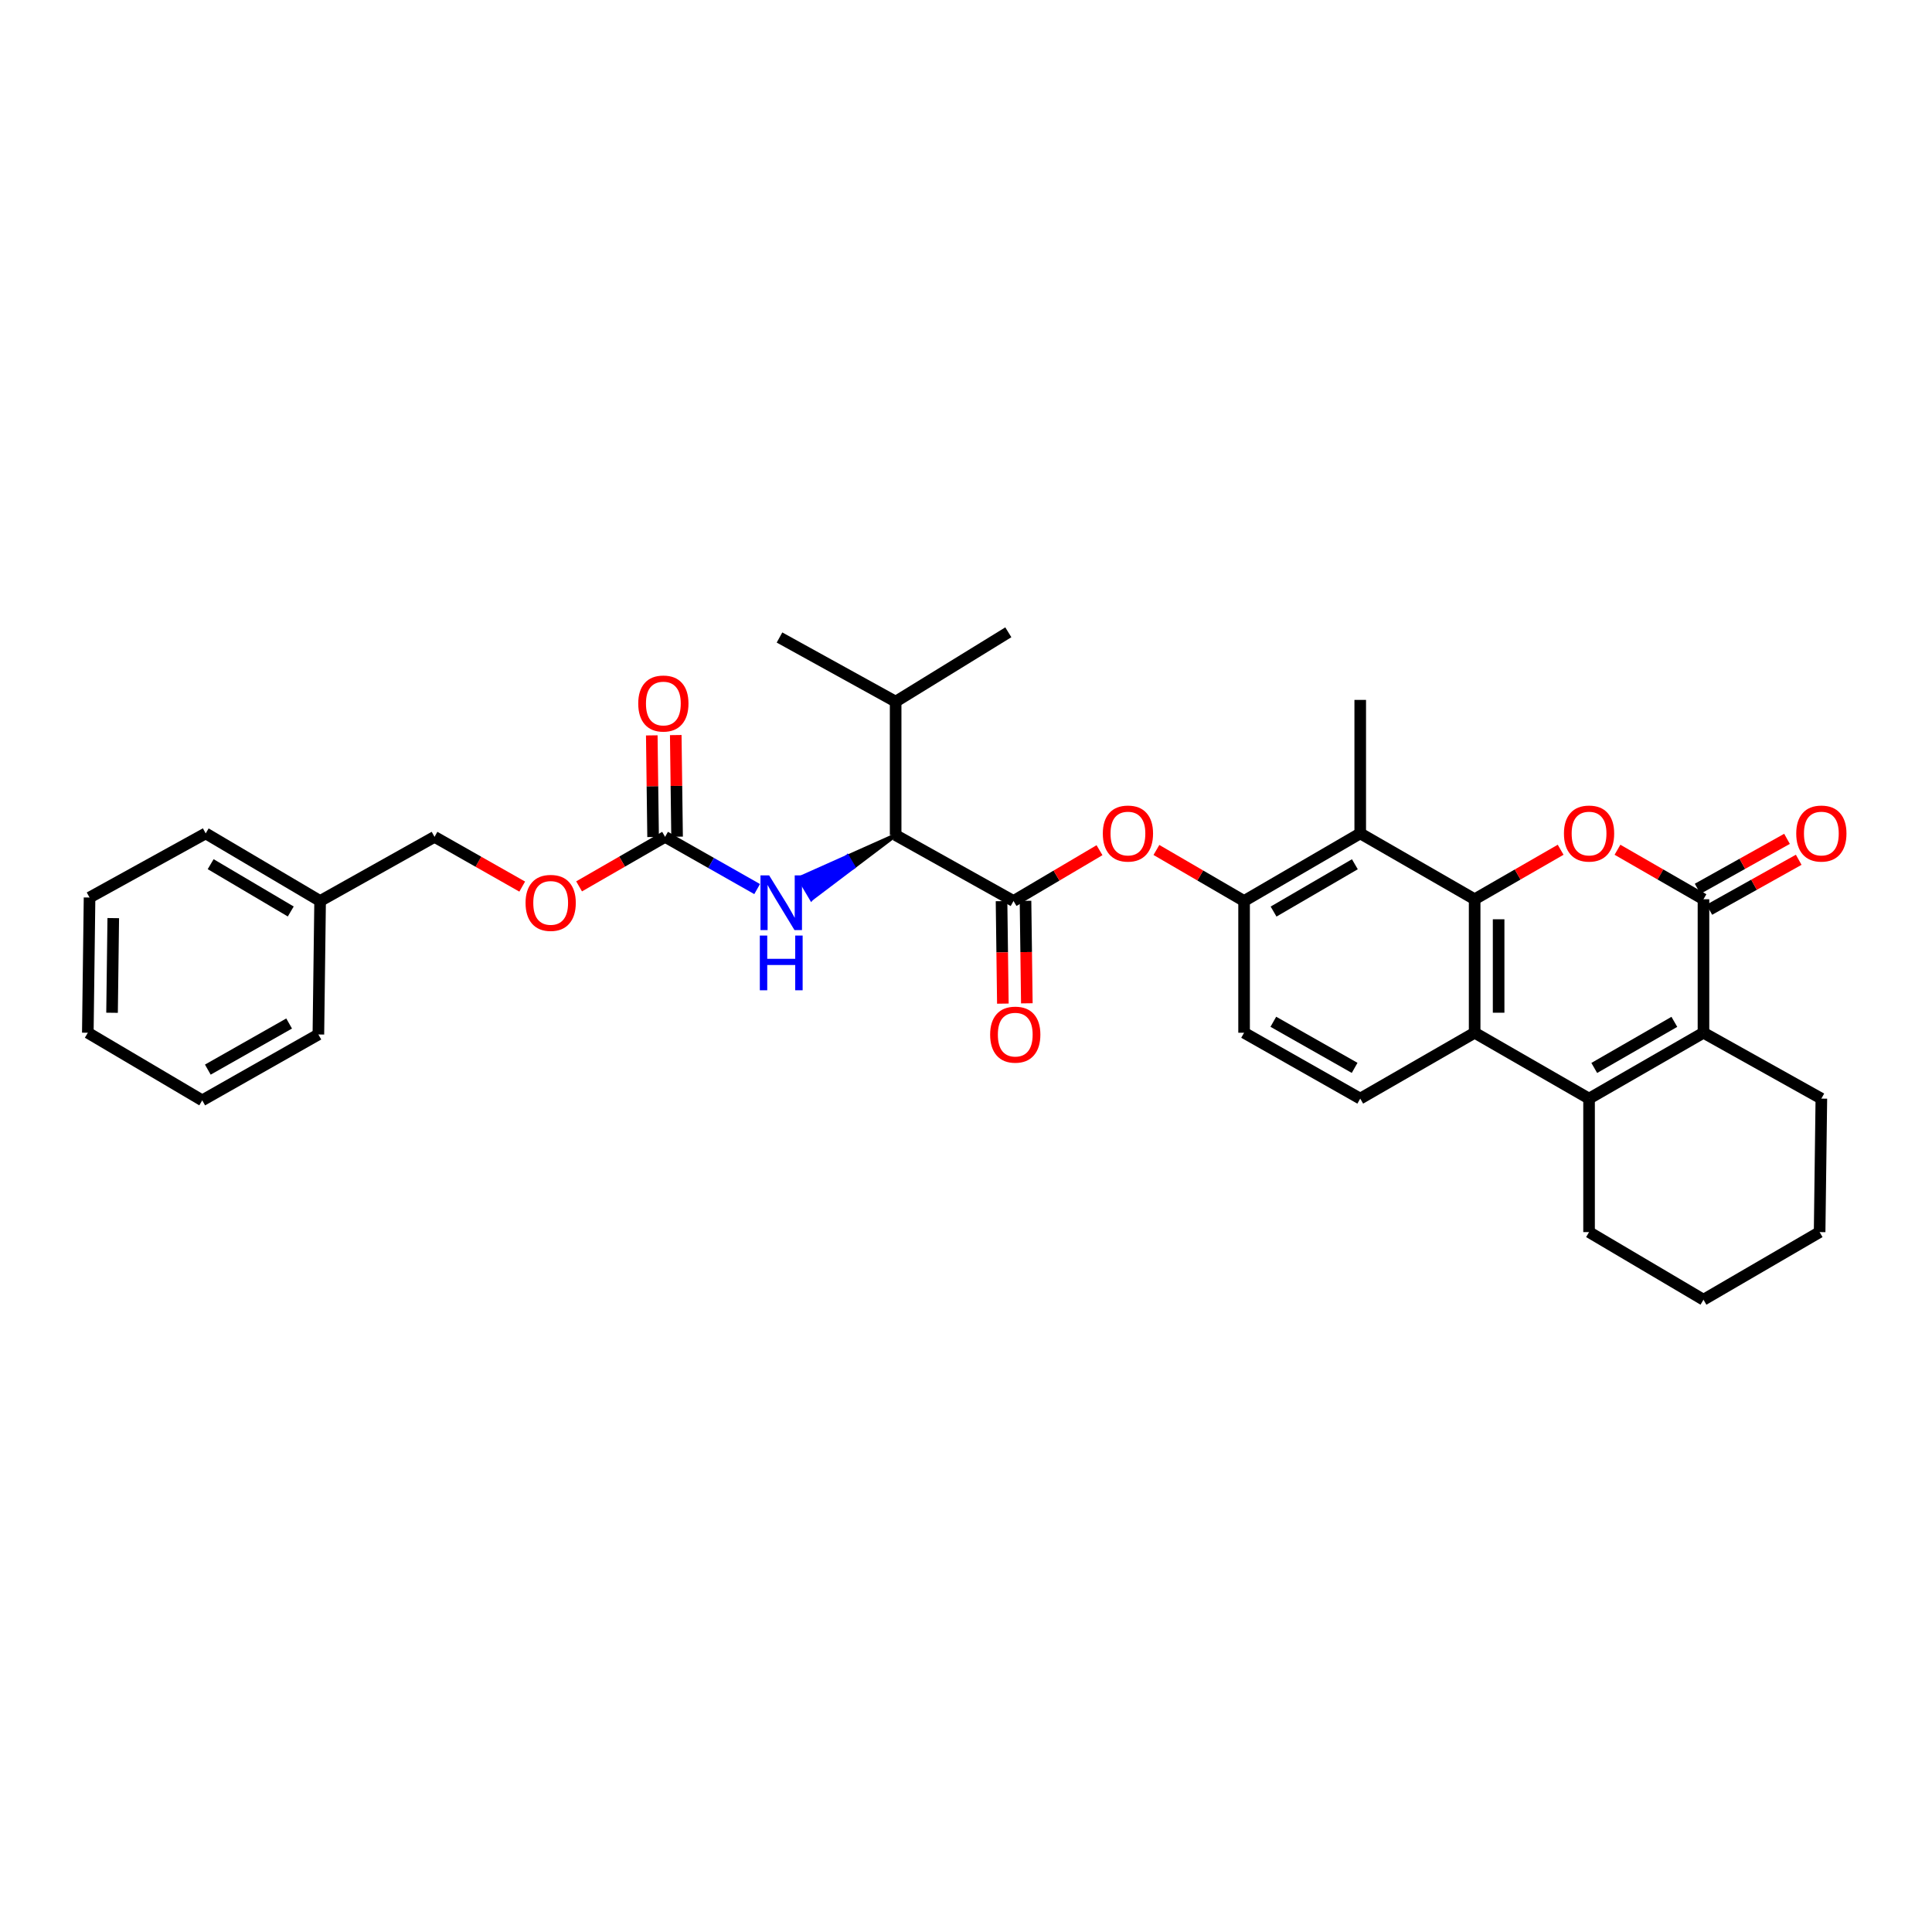 <?xml version='1.0' encoding='iso-8859-1'?>
<svg version='1.1' baseProfile='full'
              xmlns='http://www.w3.org/2000/svg'
                      xmlns:rdkit='http://www.rdkit.org/xml'
                      xmlns:xlink='http://www.w3.org/1999/xlink'
                  xml:space='preserve'
width='1000px' height='1000px' viewBox='0 0 1000 1000'>
<!-- END OF HEADER -->
<rect style='opacity:1.0;fill:#FFFFFF;stroke:none' width='1000' height='1000' x='0' y='0'> </rect>
<path class='bond-0' d='M 763.274,465.453 L 785.531,452.641' style='fill:none;fill-rule:evenodd;stroke:#000000;stroke-width:6px;stroke-linecap:butt;stroke-linejoin:miter;stroke-opacity:1' />
<path class='bond-0' d='M 785.531,452.641 L 807.787,439.829' style='fill:none;fill-rule:evenodd;stroke:#FF0000;stroke-width:6px;stroke-linecap:butt;stroke-linejoin:miter;stroke-opacity:1' />
<path class='bond-1' d='M 763.274,465.453 L 763.274,534.547' style='fill:none;fill-rule:evenodd;stroke:#000000;stroke-width:6px;stroke-linecap:butt;stroke-linejoin:miter;stroke-opacity:1' />
<path class='bond-1' d='M 775.684,475.817 L 775.684,524.183' style='fill:none;fill-rule:evenodd;stroke:#000000;stroke-width:6px;stroke-linecap:butt;stroke-linejoin:miter;stroke-opacity:1' />
<path class='bond-2' d='M 763.274,465.453 L 704.053,431.362' style='fill:none;fill-rule:evenodd;stroke:#000000;stroke-width:6px;stroke-linecap:butt;stroke-linejoin:miter;stroke-opacity:1' />
<path class='bond-3' d='M 837.203,439.829 L 859.46,452.641' style='fill:none;fill-rule:evenodd;stroke:#FF0000;stroke-width:6px;stroke-linecap:butt;stroke-linejoin:miter;stroke-opacity:1' />
<path class='bond-3' d='M 859.46,452.641 L 881.716,465.453' style='fill:none;fill-rule:evenodd;stroke:#000000;stroke-width:6px;stroke-linecap:butt;stroke-linejoin:miter;stroke-opacity:1' />
<path class='bond-4' d='M 884.742,470.87 L 907.875,457.944' style='fill:none;fill-rule:evenodd;stroke:#000000;stroke-width:6px;stroke-linecap:butt;stroke-linejoin:miter;stroke-opacity:1' />
<path class='bond-4' d='M 907.875,457.944 L 931.008,445.018' style='fill:none;fill-rule:evenodd;stroke:#FF0000;stroke-width:6px;stroke-linecap:butt;stroke-linejoin:miter;stroke-opacity:1' />
<path class='bond-4' d='M 878.689,460.037 L 901.822,447.111' style='fill:none;fill-rule:evenodd;stroke:#000000;stroke-width:6px;stroke-linecap:butt;stroke-linejoin:miter;stroke-opacity:1' />
<path class='bond-4' d='M 901.822,447.111 L 924.955,434.185' style='fill:none;fill-rule:evenodd;stroke:#FF0000;stroke-width:6px;stroke-linecap:butt;stroke-linejoin:miter;stroke-opacity:1' />
<path class='bond-5' d='M 881.716,465.453 L 881.716,534.547' style='fill:none;fill-rule:evenodd;stroke:#000000;stroke-width:6px;stroke-linecap:butt;stroke-linejoin:miter;stroke-opacity:1' />
<path class='bond-6' d='M 822.495,568.638 L 763.274,534.547' style='fill:none;fill-rule:evenodd;stroke:#000000;stroke-width:6px;stroke-linecap:butt;stroke-linejoin:miter;stroke-opacity:1' />
<path class='bond-7' d='M 822.495,568.638 L 881.716,534.547' style='fill:none;fill-rule:evenodd;stroke:#000000;stroke-width:6px;stroke-linecap:butt;stroke-linejoin:miter;stroke-opacity:1' />
<path class='bond-7' d='M 825.187,552.77 L 866.642,528.906' style='fill:none;fill-rule:evenodd;stroke:#000000;stroke-width:6px;stroke-linecap:butt;stroke-linejoin:miter;stroke-opacity:1' />
<path class='bond-8' d='M 822.495,568.638 L 822.495,637.731' style='fill:none;fill-rule:evenodd;stroke:#000000;stroke-width:6px;stroke-linecap:butt;stroke-linejoin:miter;stroke-opacity:1' />
<path class='bond-9' d='M 763.274,534.547 L 704.053,568.638' style='fill:none;fill-rule:evenodd;stroke:#000000;stroke-width:6px;stroke-linecap:butt;stroke-linejoin:miter;stroke-opacity:1' />
<path class='bond-10' d='M 881.716,534.547 L 942.729,568.638' style='fill:none;fill-rule:evenodd;stroke:#000000;stroke-width:6px;stroke-linecap:butt;stroke-linejoin:miter;stroke-opacity:1' />
<path class='bond-11' d='M 704.053,431.362 L 643.936,466.35' style='fill:none;fill-rule:evenodd;stroke:#000000;stroke-width:6px;stroke-linecap:butt;stroke-linejoin:miter;stroke-opacity:1' />
<path class='bond-11' d='M 701.278,447.335 L 659.196,471.827' style='fill:none;fill-rule:evenodd;stroke:#000000;stroke-width:6px;stroke-linecap:butt;stroke-linejoin:miter;stroke-opacity:1' />
<path class='bond-12' d='M 704.053,431.362 L 704.053,362.269' style='fill:none;fill-rule:evenodd;stroke:#000000;stroke-width:6px;stroke-linecap:butt;stroke-linejoin:miter;stroke-opacity:1' />
<path class='bond-13' d='M 524.599,466.35 L 546.849,453.204' style='fill:none;fill-rule:evenodd;stroke:#000000;stroke-width:6px;stroke-linecap:butt;stroke-linejoin:miter;stroke-opacity:1' />
<path class='bond-13' d='M 546.849,453.204 L 569.1,440.058' style='fill:none;fill-rule:evenodd;stroke:#FF0000;stroke-width:6px;stroke-linecap:butt;stroke-linejoin:miter;stroke-opacity:1' />
<path class='bond-14' d='M 524.599,466.35 L 463.585,432.258' style='fill:none;fill-rule:evenodd;stroke:#000000;stroke-width:6px;stroke-linecap:butt;stroke-linejoin:miter;stroke-opacity:1' />
<path class='bond-15' d='M 518.394,466.43 L 518.738,492.953' style='fill:none;fill-rule:evenodd;stroke:#000000;stroke-width:6px;stroke-linecap:butt;stroke-linejoin:miter;stroke-opacity:1' />
<path class='bond-15' d='M 518.738,492.953 L 519.082,519.476' style='fill:none;fill-rule:evenodd;stroke:#FF0000;stroke-width:6px;stroke-linecap:butt;stroke-linejoin:miter;stroke-opacity:1' />
<path class='bond-15' d='M 530.803,466.269 L 531.147,492.792' style='fill:none;fill-rule:evenodd;stroke:#000000;stroke-width:6px;stroke-linecap:butt;stroke-linejoin:miter;stroke-opacity:1' />
<path class='bond-15' d='M 531.147,492.792 L 531.491,519.315' style='fill:none;fill-rule:evenodd;stroke:#FF0000;stroke-width:6px;stroke-linecap:butt;stroke-linejoin:miter;stroke-opacity:1' />
<path class='bond-16' d='M 643.936,466.35 L 621.247,453.145' style='fill:none;fill-rule:evenodd;stroke:#000000;stroke-width:6px;stroke-linecap:butt;stroke-linejoin:miter;stroke-opacity:1' />
<path class='bond-16' d='M 621.247,453.145 L 598.558,439.94' style='fill:none;fill-rule:evenodd;stroke:#FF0000;stroke-width:6px;stroke-linecap:butt;stroke-linejoin:miter;stroke-opacity:1' />
<path class='bond-17' d='M 643.936,466.35 L 643.936,534.547' style='fill:none;fill-rule:evenodd;stroke:#000000;stroke-width:6px;stroke-linecap:butt;stroke-linejoin:miter;stroke-opacity:1' />
<path class='bond-18' d='M 344.247,433.154 L 368.072,446.668' style='fill:none;fill-rule:evenodd;stroke:#000000;stroke-width:6px;stroke-linecap:butt;stroke-linejoin:miter;stroke-opacity:1' />
<path class='bond-18' d='M 368.072,446.668 L 391.897,460.181' style='fill:none;fill-rule:evenodd;stroke:#0000FF;stroke-width:6px;stroke-linecap:butt;stroke-linejoin:miter;stroke-opacity:1' />
<path class='bond-19' d='M 350.452,433.074 L 350.11,406.771' style='fill:none;fill-rule:evenodd;stroke:#000000;stroke-width:6px;stroke-linecap:butt;stroke-linejoin:miter;stroke-opacity:1' />
<path class='bond-19' d='M 350.11,406.771 L 349.769,380.468' style='fill:none;fill-rule:evenodd;stroke:#FF0000;stroke-width:6px;stroke-linecap:butt;stroke-linejoin:miter;stroke-opacity:1' />
<path class='bond-19' d='M 338.043,433.235 L 337.702,406.932' style='fill:none;fill-rule:evenodd;stroke:#000000;stroke-width:6px;stroke-linecap:butt;stroke-linejoin:miter;stroke-opacity:1' />
<path class='bond-19' d='M 337.702,406.932 L 337.361,380.629' style='fill:none;fill-rule:evenodd;stroke:#FF0000;stroke-width:6px;stroke-linecap:butt;stroke-linejoin:miter;stroke-opacity:1' />
<path class='bond-20' d='M 344.247,433.154 L 321.991,445.969' style='fill:none;fill-rule:evenodd;stroke:#000000;stroke-width:6px;stroke-linecap:butt;stroke-linejoin:miter;stroke-opacity:1' />
<path class='bond-20' d='M 321.991,445.969 L 299.735,458.784' style='fill:none;fill-rule:evenodd;stroke:#FF0000;stroke-width:6px;stroke-linecap:butt;stroke-linejoin:miter;stroke-opacity:1' />
<path class='bond-21' d='M 463.585,432.258 L 438.626,443.403 L 441.783,448.745 Z' style='fill:#000000;fill-rule:evenodd;fill-opacity:1;stroke:#000000;stroke-width:2px;stroke-linecap:butt;stroke-linejoin:miter;stroke-opacity:1;' />
<path class='bond-21' d='M 438.626,443.403 L 419.981,465.232 L 413.668,454.548 Z' style='fill:#0000FF;fill-rule:evenodd;fill-opacity:1;stroke:#0000FF;stroke-width:2px;stroke-linecap:butt;stroke-linejoin:miter;stroke-opacity:1;' />
<path class='bond-21' d='M 438.626,443.403 L 441.783,448.745 L 419.981,465.232 Z' style='fill:#0000FF;fill-rule:evenodd;fill-opacity:1;stroke:#0000FF;stroke-width:2px;stroke-linecap:butt;stroke-linejoin:miter;stroke-opacity:1;' />
<path class='bond-22' d='M 463.585,432.258 L 463.585,363.165' style='fill:none;fill-rule:evenodd;stroke:#000000;stroke-width:6px;stroke-linecap:butt;stroke-linejoin:miter;stroke-opacity:1' />
<path class='bond-23' d='M 704.053,568.638 L 643.936,534.547' style='fill:none;fill-rule:evenodd;stroke:#000000;stroke-width:6px;stroke-linecap:butt;stroke-linejoin:miter;stroke-opacity:1' />
<path class='bond-23' d='M 701.157,552.73 L 659.075,528.866' style='fill:none;fill-rule:evenodd;stroke:#000000;stroke-width:6px;stroke-linecap:butt;stroke-linejoin:miter;stroke-opacity:1' />
<path class='bond-24' d='M 270.299,458.899 L 247.604,446.027' style='fill:none;fill-rule:evenodd;stroke:#FF0000;stroke-width:6px;stroke-linecap:butt;stroke-linejoin:miter;stroke-opacity:1' />
<path class='bond-24' d='M 247.604,446.027 L 224.909,433.154' style='fill:none;fill-rule:evenodd;stroke:#000000;stroke-width:6px;stroke-linecap:butt;stroke-linejoin:miter;stroke-opacity:1' />
<path class='bond-25' d='M 463.585,363.165 L 521.91,327.274' style='fill:none;fill-rule:evenodd;stroke:#000000;stroke-width:6px;stroke-linecap:butt;stroke-linejoin:miter;stroke-opacity:1' />
<path class='bond-26' d='M 463.585,363.165 L 403.468,329.969' style='fill:none;fill-rule:evenodd;stroke:#000000;stroke-width:6px;stroke-linecap:butt;stroke-linejoin:miter;stroke-opacity:1' />
<path class='bond-27' d='M 822.495,637.731 L 881.716,672.726' style='fill:none;fill-rule:evenodd;stroke:#000000;stroke-width:6px;stroke-linecap:butt;stroke-linejoin:miter;stroke-opacity:1' />
<path class='bond-28' d='M 224.909,433.154 L 165.689,466.35' style='fill:none;fill-rule:evenodd;stroke:#000000;stroke-width:6px;stroke-linecap:butt;stroke-linejoin:miter;stroke-opacity:1' />
<path class='bond-29' d='M 942.729,568.638 L 941.833,637.731' style='fill:none;fill-rule:evenodd;stroke:#000000;stroke-width:6px;stroke-linecap:butt;stroke-linejoin:miter;stroke-opacity:1' />
<path class='bond-30' d='M 165.689,466.35 L 106.468,431.362' style='fill:none;fill-rule:evenodd;stroke:#000000;stroke-width:6px;stroke-linecap:butt;stroke-linejoin:miter;stroke-opacity:1' />
<path class='bond-30' d='M 150.493,471.786 L 109.039,447.294' style='fill:none;fill-rule:evenodd;stroke:#000000;stroke-width:6px;stroke-linecap:butt;stroke-linejoin:miter;stroke-opacity:1' />
<path class='bond-31' d='M 165.689,466.35 L 164.792,535.443' style='fill:none;fill-rule:evenodd;stroke:#000000;stroke-width:6px;stroke-linecap:butt;stroke-linejoin:miter;stroke-opacity:1' />
<path class='bond-32' d='M 106.468,431.362 L 46.351,464.557' style='fill:none;fill-rule:evenodd;stroke:#000000;stroke-width:6px;stroke-linecap:butt;stroke-linejoin:miter;stroke-opacity:1' />
<path class='bond-33' d='M 164.792,535.443 L 104.675,569.541' style='fill:none;fill-rule:evenodd;stroke:#000000;stroke-width:6px;stroke-linecap:butt;stroke-linejoin:miter;stroke-opacity:1' />
<path class='bond-33' d='M 149.652,529.764 L 107.571,553.633' style='fill:none;fill-rule:evenodd;stroke:#000000;stroke-width:6px;stroke-linecap:butt;stroke-linejoin:miter;stroke-opacity:1' />
<path class='bond-34' d='M 881.716,672.726 L 941.833,637.731' style='fill:none;fill-rule:evenodd;stroke:#000000;stroke-width:6px;stroke-linecap:butt;stroke-linejoin:miter;stroke-opacity:1' />
<path class='bond-35' d='M 104.675,569.541 L 45.455,534.547' style='fill:none;fill-rule:evenodd;stroke:#000000;stroke-width:6px;stroke-linecap:butt;stroke-linejoin:miter;stroke-opacity:1' />
<path class='bond-36' d='M 46.351,464.557 L 45.455,534.547' style='fill:none;fill-rule:evenodd;stroke:#000000;stroke-width:6px;stroke-linecap:butt;stroke-linejoin:miter;stroke-opacity:1' />
<path class='bond-36' d='M 58.625,475.214 L 57.997,524.207' style='fill:none;fill-rule:evenodd;stroke:#000000;stroke-width:6px;stroke-linecap:butt;stroke-linejoin:miter;stroke-opacity:1' />
<path  class='atom-1' d='M 809.495 431.442
Q 809.495 424.642, 812.855 420.842
Q 816.215 417.042, 822.495 417.042
Q 828.775 417.042, 832.135 420.842
Q 835.495 424.642, 835.495 431.442
Q 835.495 438.322, 832.095 442.242
Q 828.695 446.122, 822.495 446.122
Q 816.255 446.122, 812.855 442.242
Q 809.495 438.362, 809.495 431.442
M 822.495 442.922
Q 826.815 442.922, 829.135 440.042
Q 831.495 437.122, 831.495 431.442
Q 831.495 425.882, 829.135 423.082
Q 826.815 420.242, 822.495 420.242
Q 818.175 420.242, 815.815 423.042
Q 813.495 425.842, 813.495 431.442
Q 813.495 437.162, 815.815 440.042
Q 818.175 442.922, 822.495 442.922
' fill='#FF0000'/>
<path  class='atom-9' d='M 570.819 431.442
Q 570.819 424.642, 574.179 420.842
Q 577.539 417.042, 583.819 417.042
Q 590.099 417.042, 593.459 420.842
Q 596.819 424.642, 596.819 431.442
Q 596.819 438.322, 593.419 442.242
Q 590.019 446.122, 583.819 446.122
Q 577.579 446.122, 574.179 442.242
Q 570.819 438.362, 570.819 431.442
M 583.819 442.922
Q 588.139 442.922, 590.459 440.042
Q 592.819 437.122, 592.819 431.442
Q 592.819 425.882, 590.459 423.082
Q 588.139 420.242, 583.819 420.242
Q 579.499 420.242, 577.139 423.042
Q 574.819 425.842, 574.819 431.442
Q 574.819 437.162, 577.139 440.042
Q 579.499 442.922, 583.819 442.922
' fill='#FF0000'/>
<path  class='atom-12' d='M 398.104 453.093
L 407.384 468.093
Q 408.304 469.573, 409.784 472.253
Q 411.264 474.933, 411.344 475.093
L 411.344 453.093
L 415.104 453.093
L 415.104 481.413
L 411.224 481.413
L 401.264 465.013
Q 400.104 463.093, 398.864 460.893
Q 397.664 458.693, 397.304 458.013
L 397.304 481.413
L 393.624 481.413
L 393.624 453.093
L 398.104 453.093
' fill='#0000FF'/>
<path  class='atom-12' d='M 393.284 484.245
L 397.124 484.245
L 397.124 496.285
L 411.604 496.285
L 411.604 484.245
L 415.444 484.245
L 415.444 512.565
L 411.604 512.565
L 411.604 499.485
L 397.124 499.485
L 397.124 512.565
L 393.284 512.565
L 393.284 484.245
' fill='#0000FF'/>
<path  class='atom-14' d='M 929.729 431.442
Q 929.729 424.642, 933.089 420.842
Q 936.449 417.042, 942.729 417.042
Q 949.009 417.042, 952.369 420.842
Q 955.729 424.642, 955.729 431.442
Q 955.729 438.322, 952.329 442.242
Q 948.929 446.122, 942.729 446.122
Q 936.489 446.122, 933.089 442.242
Q 929.729 438.362, 929.729 431.442
M 942.729 442.922
Q 947.049 442.922, 949.369 440.042
Q 951.729 437.122, 951.729 431.442
Q 951.729 425.882, 949.369 423.082
Q 947.049 420.242, 942.729 420.242
Q 938.409 420.242, 936.049 423.042
Q 933.729 425.842, 933.729 431.442
Q 933.729 437.162, 936.049 440.042
Q 938.409 442.922, 942.729 442.922
' fill='#FF0000'/>
<path  class='atom-15' d='M 512.495 535.523
Q 512.495 528.723, 515.855 524.923
Q 519.215 521.123, 525.495 521.123
Q 531.775 521.123, 535.135 524.923
Q 538.495 528.723, 538.495 535.523
Q 538.495 542.403, 535.095 546.323
Q 531.695 550.203, 525.495 550.203
Q 519.255 550.203, 515.855 546.323
Q 512.495 542.443, 512.495 535.523
M 525.495 547.003
Q 529.815 547.003, 532.135 544.123
Q 534.495 541.203, 534.495 535.523
Q 534.495 529.963, 532.135 527.163
Q 529.815 524.323, 525.495 524.323
Q 521.175 524.323, 518.815 527.123
Q 516.495 529.923, 516.495 535.523
Q 516.495 541.243, 518.815 544.123
Q 521.175 547.003, 525.495 547.003
' fill='#FF0000'/>
<path  class='atom-17' d='M 330.351 364.141
Q 330.351 357.341, 333.711 353.541
Q 337.071 349.741, 343.351 349.741
Q 349.631 349.741, 352.991 353.541
Q 356.351 357.341, 356.351 364.141
Q 356.351 371.021, 352.951 374.941
Q 349.551 378.821, 343.351 378.821
Q 337.111 378.821, 333.711 374.941
Q 330.351 371.061, 330.351 364.141
M 343.351 375.621
Q 347.671 375.621, 349.991 372.741
Q 352.351 369.821, 352.351 364.141
Q 352.351 358.581, 349.991 355.781
Q 347.671 352.941, 343.351 352.941
Q 339.031 352.941, 336.671 355.741
Q 334.351 358.541, 334.351 364.141
Q 334.351 369.861, 336.671 372.741
Q 339.031 375.621, 343.351 375.621
' fill='#FF0000'/>
<path  class='atom-18' d='M 272.027 467.333
Q 272.027 460.533, 275.387 456.733
Q 278.747 452.933, 285.027 452.933
Q 291.307 452.933, 294.667 456.733
Q 298.027 460.533, 298.027 467.333
Q 298.027 474.213, 294.627 478.133
Q 291.227 482.013, 285.027 482.013
Q 278.787 482.013, 275.387 478.133
Q 272.027 474.253, 272.027 467.333
M 285.027 478.813
Q 289.347 478.813, 291.667 475.933
Q 294.027 473.013, 294.027 467.333
Q 294.027 461.773, 291.667 458.973
Q 289.347 456.133, 285.027 456.133
Q 280.707 456.133, 278.347 458.933
Q 276.027 461.733, 276.027 467.333
Q 276.027 473.053, 278.347 475.933
Q 280.707 478.813, 285.027 478.813
' fill='#FF0000'/>
</svg>
